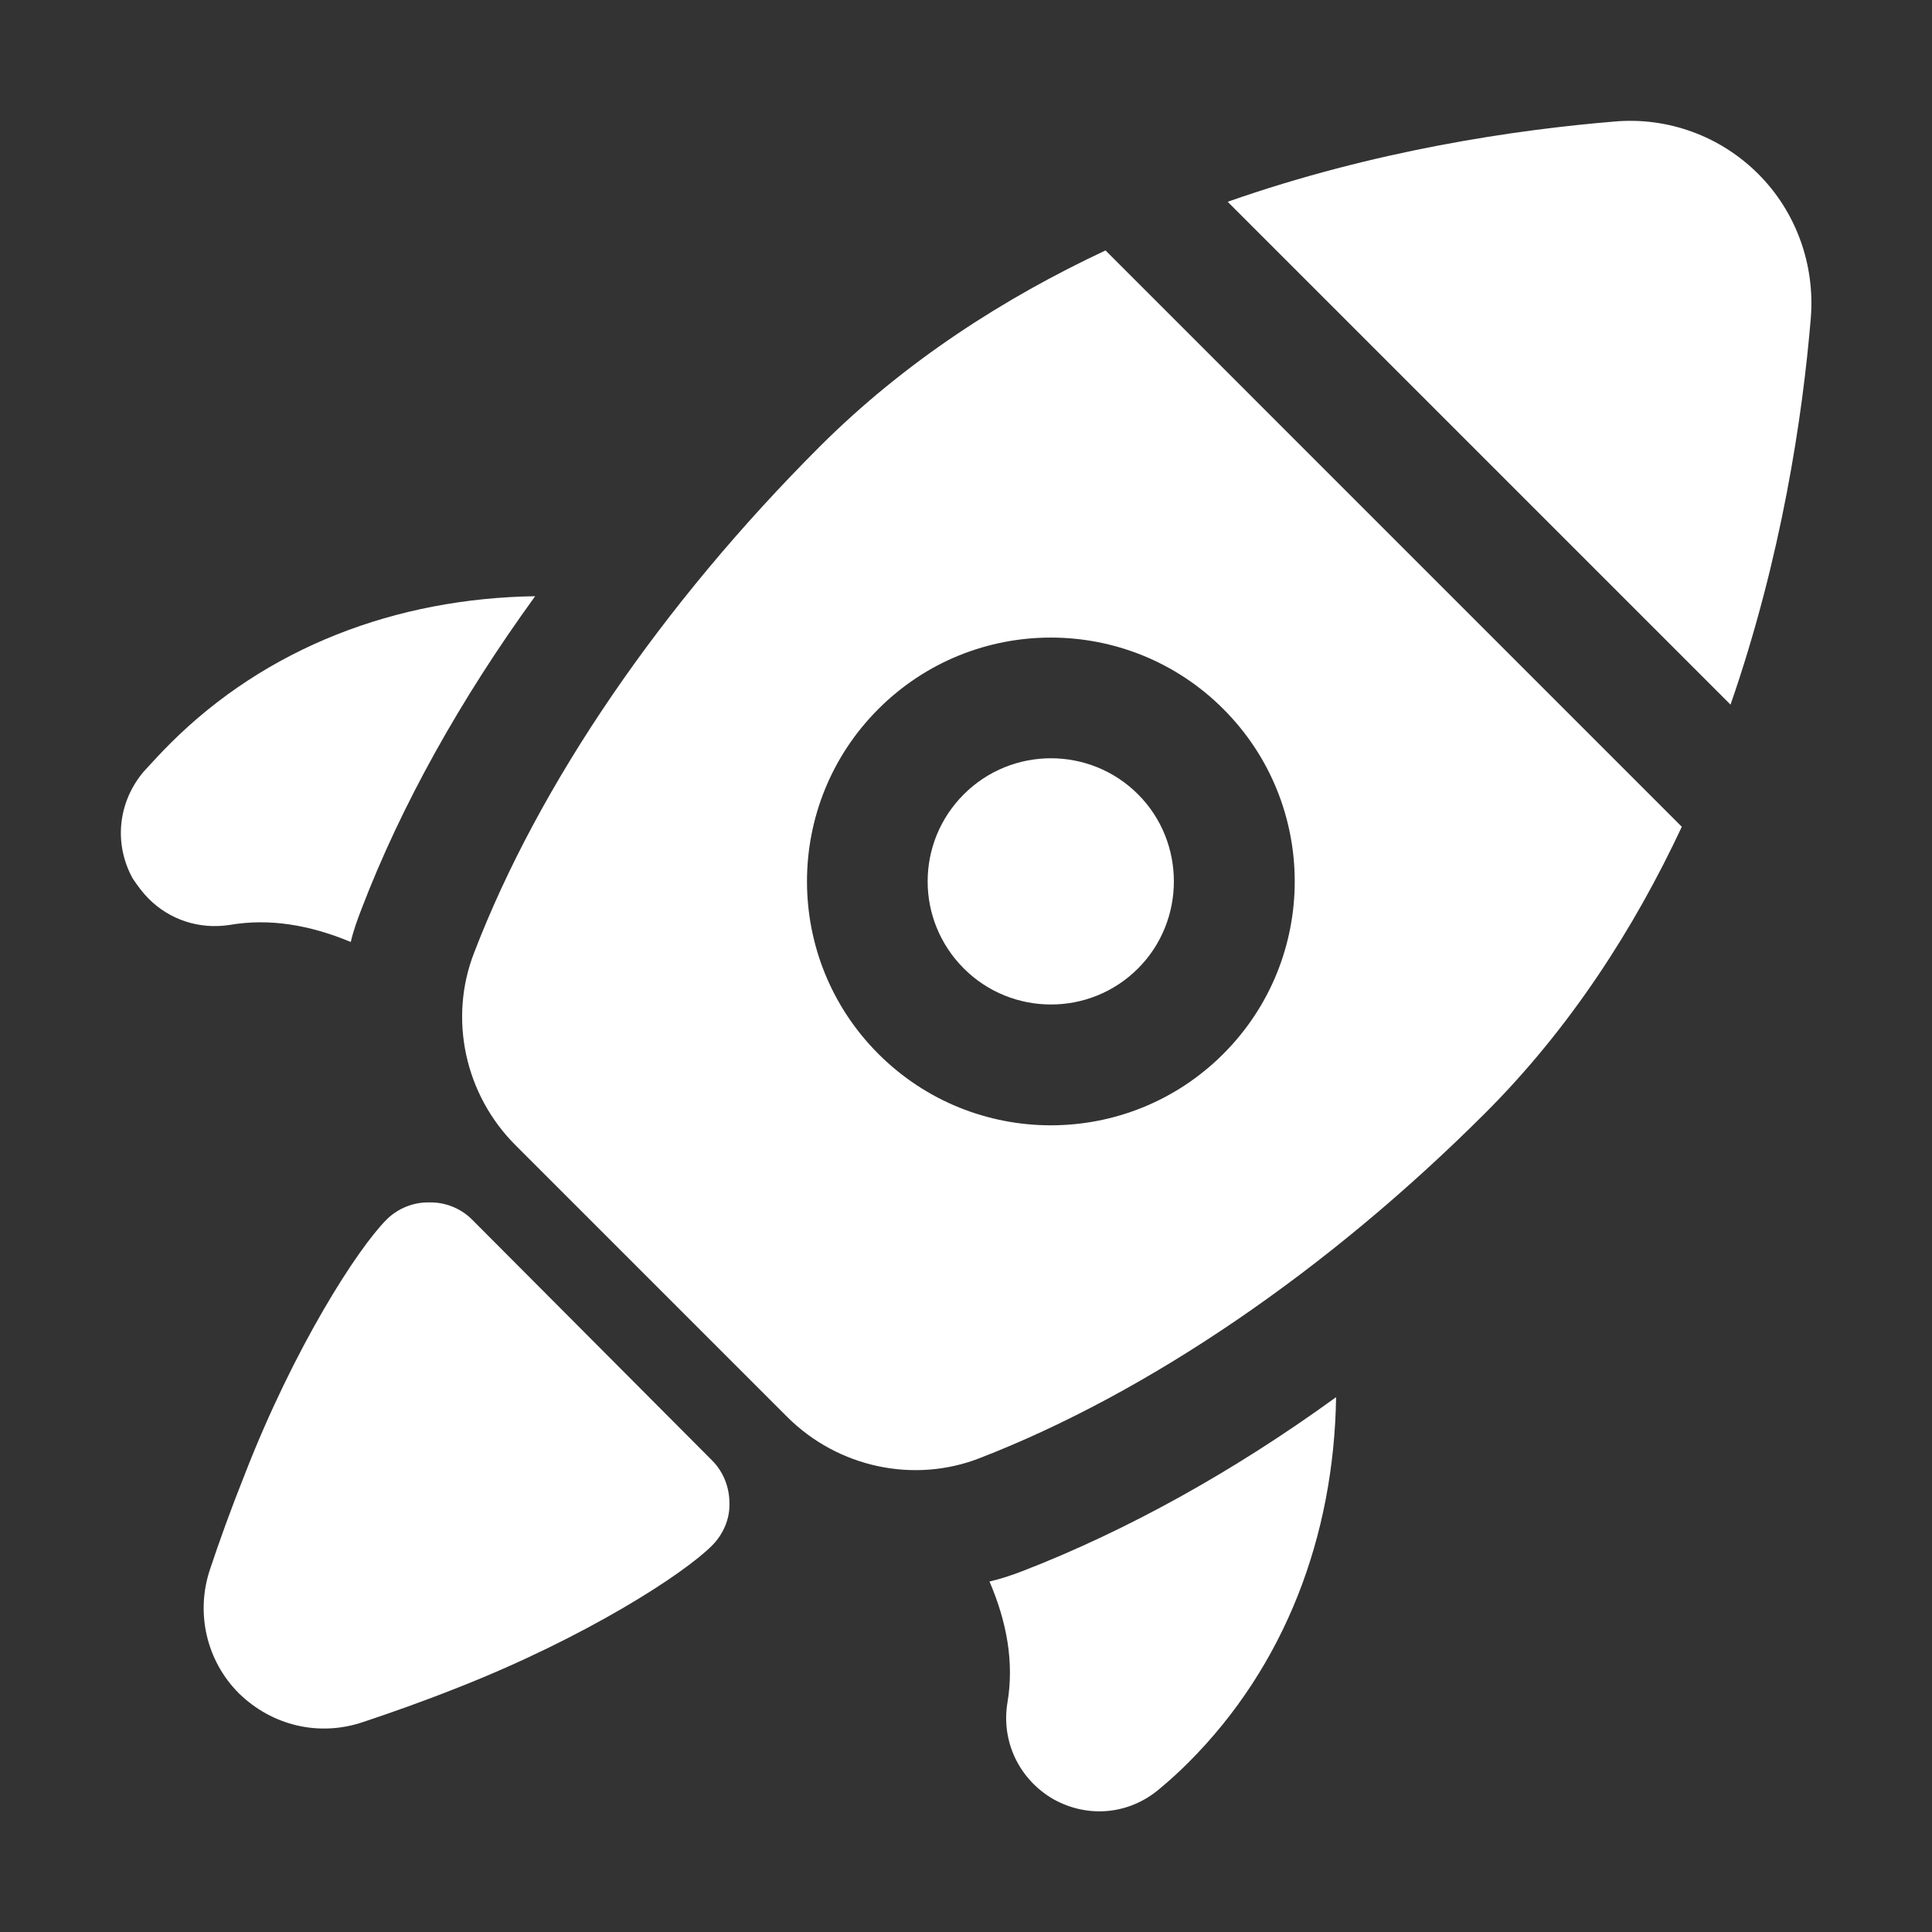 <svg width="32" height="32" viewBox="0 0 32 32" fill="none" xmlns="http://www.w3.org/2000/svg">
<rect x="0" y="0" width="32" height="32" fill="#333333" stroke="none"/>
<path d="M2.373 12.788C1.949 13.297 1.886 13.983 2.197 14.549C2.282 14.676 2.366 14.789 2.465 14.888C2.812 15.235 3.3 15.397 3.802 15.32C4.466 15.206 5.131 15.32 5.81 15.602C5.852 15.419 5.916 15.242 5.987 15.058C6.644 13.34 7.627 11.579 8.864 9.875C6.566 9.91 4.417 10.716 2.812 12.322C2.663 12.47 2.515 12.633 2.373 12.788Z" fill="white"/>
<path d="M17.449 29.801C18.022 30.12 18.708 30.056 19.21 29.625C19.373 29.49 19.535 29.342 19.684 29.193C21.289 27.588 22.095 25.439 22.13 23.141C20.426 24.378 18.658 25.354 16.947 26.018C16.763 26.089 16.572 26.153 16.389 26.195C16.678 26.867 16.799 27.539 16.686 28.203C16.58 28.847 16.884 29.476 17.449 29.801Z" fill="white"/>
<path d="M29.993 5.265C30.063 4.374 29.745 3.504 29.123 2.882C28.494 2.253 27.624 1.935 26.74 2.013C25.121 2.147 22.773 2.486 20.334 3.342L28.663 11.671C29.512 9.225 29.858 6.884 29.993 5.265Z" fill="white"/>
<path d="M15.964 13.156C15.165 13.955 15.165 15.242 15.964 16.041C16.756 16.833 18.05 16.84 18.849 16.041C19.641 15.249 19.641 13.948 18.849 13.156C18.05 12.357 16.756 12.364 15.964 13.156Z" fill="white"/>
<path d="M13.573 7.401C10.964 10.01 8.927 12.98 7.853 15.78C7.428 16.869 7.697 18.128 8.539 18.969L13.036 23.466C13.877 24.307 15.136 24.576 16.225 24.152C19.018 23.07 21.994 21.041 24.604 18.432C26.018 17.017 27.071 15.37 27.856 13.694L18.311 4.148C16.635 4.933 14.987 5.987 13.573 7.401ZM20.262 17.456C18.685 19.033 16.126 19.033 14.549 17.456C12.972 15.879 12.972 13.319 14.549 11.743C16.126 10.166 18.685 10.166 20.262 11.743C21.839 13.319 21.839 15.879 20.262 17.456Z" fill="white"/>
<path d="M7.111 19.916C6.85 19.909 6.588 20.015 6.404 20.199C5.923 20.68 4.877 22.306 4.057 24.413C3.823 25 3.632 25.531 3.477 25.997C3.237 26.718 3.42 27.511 3.958 28.048C4.509 28.585 5.287 28.769 6.015 28.522C6.482 28.366 7.005 28.182 7.592 27.949C9.692 27.122 11.311 26.082 11.792 25.601C11.976 25.417 12.089 25.163 12.082 24.901C12.082 24.633 11.983 24.378 11.792 24.187L7.818 20.199C7.635 20.015 7.373 19.909 7.111 19.916Z" fill="white"/>
</svg>
